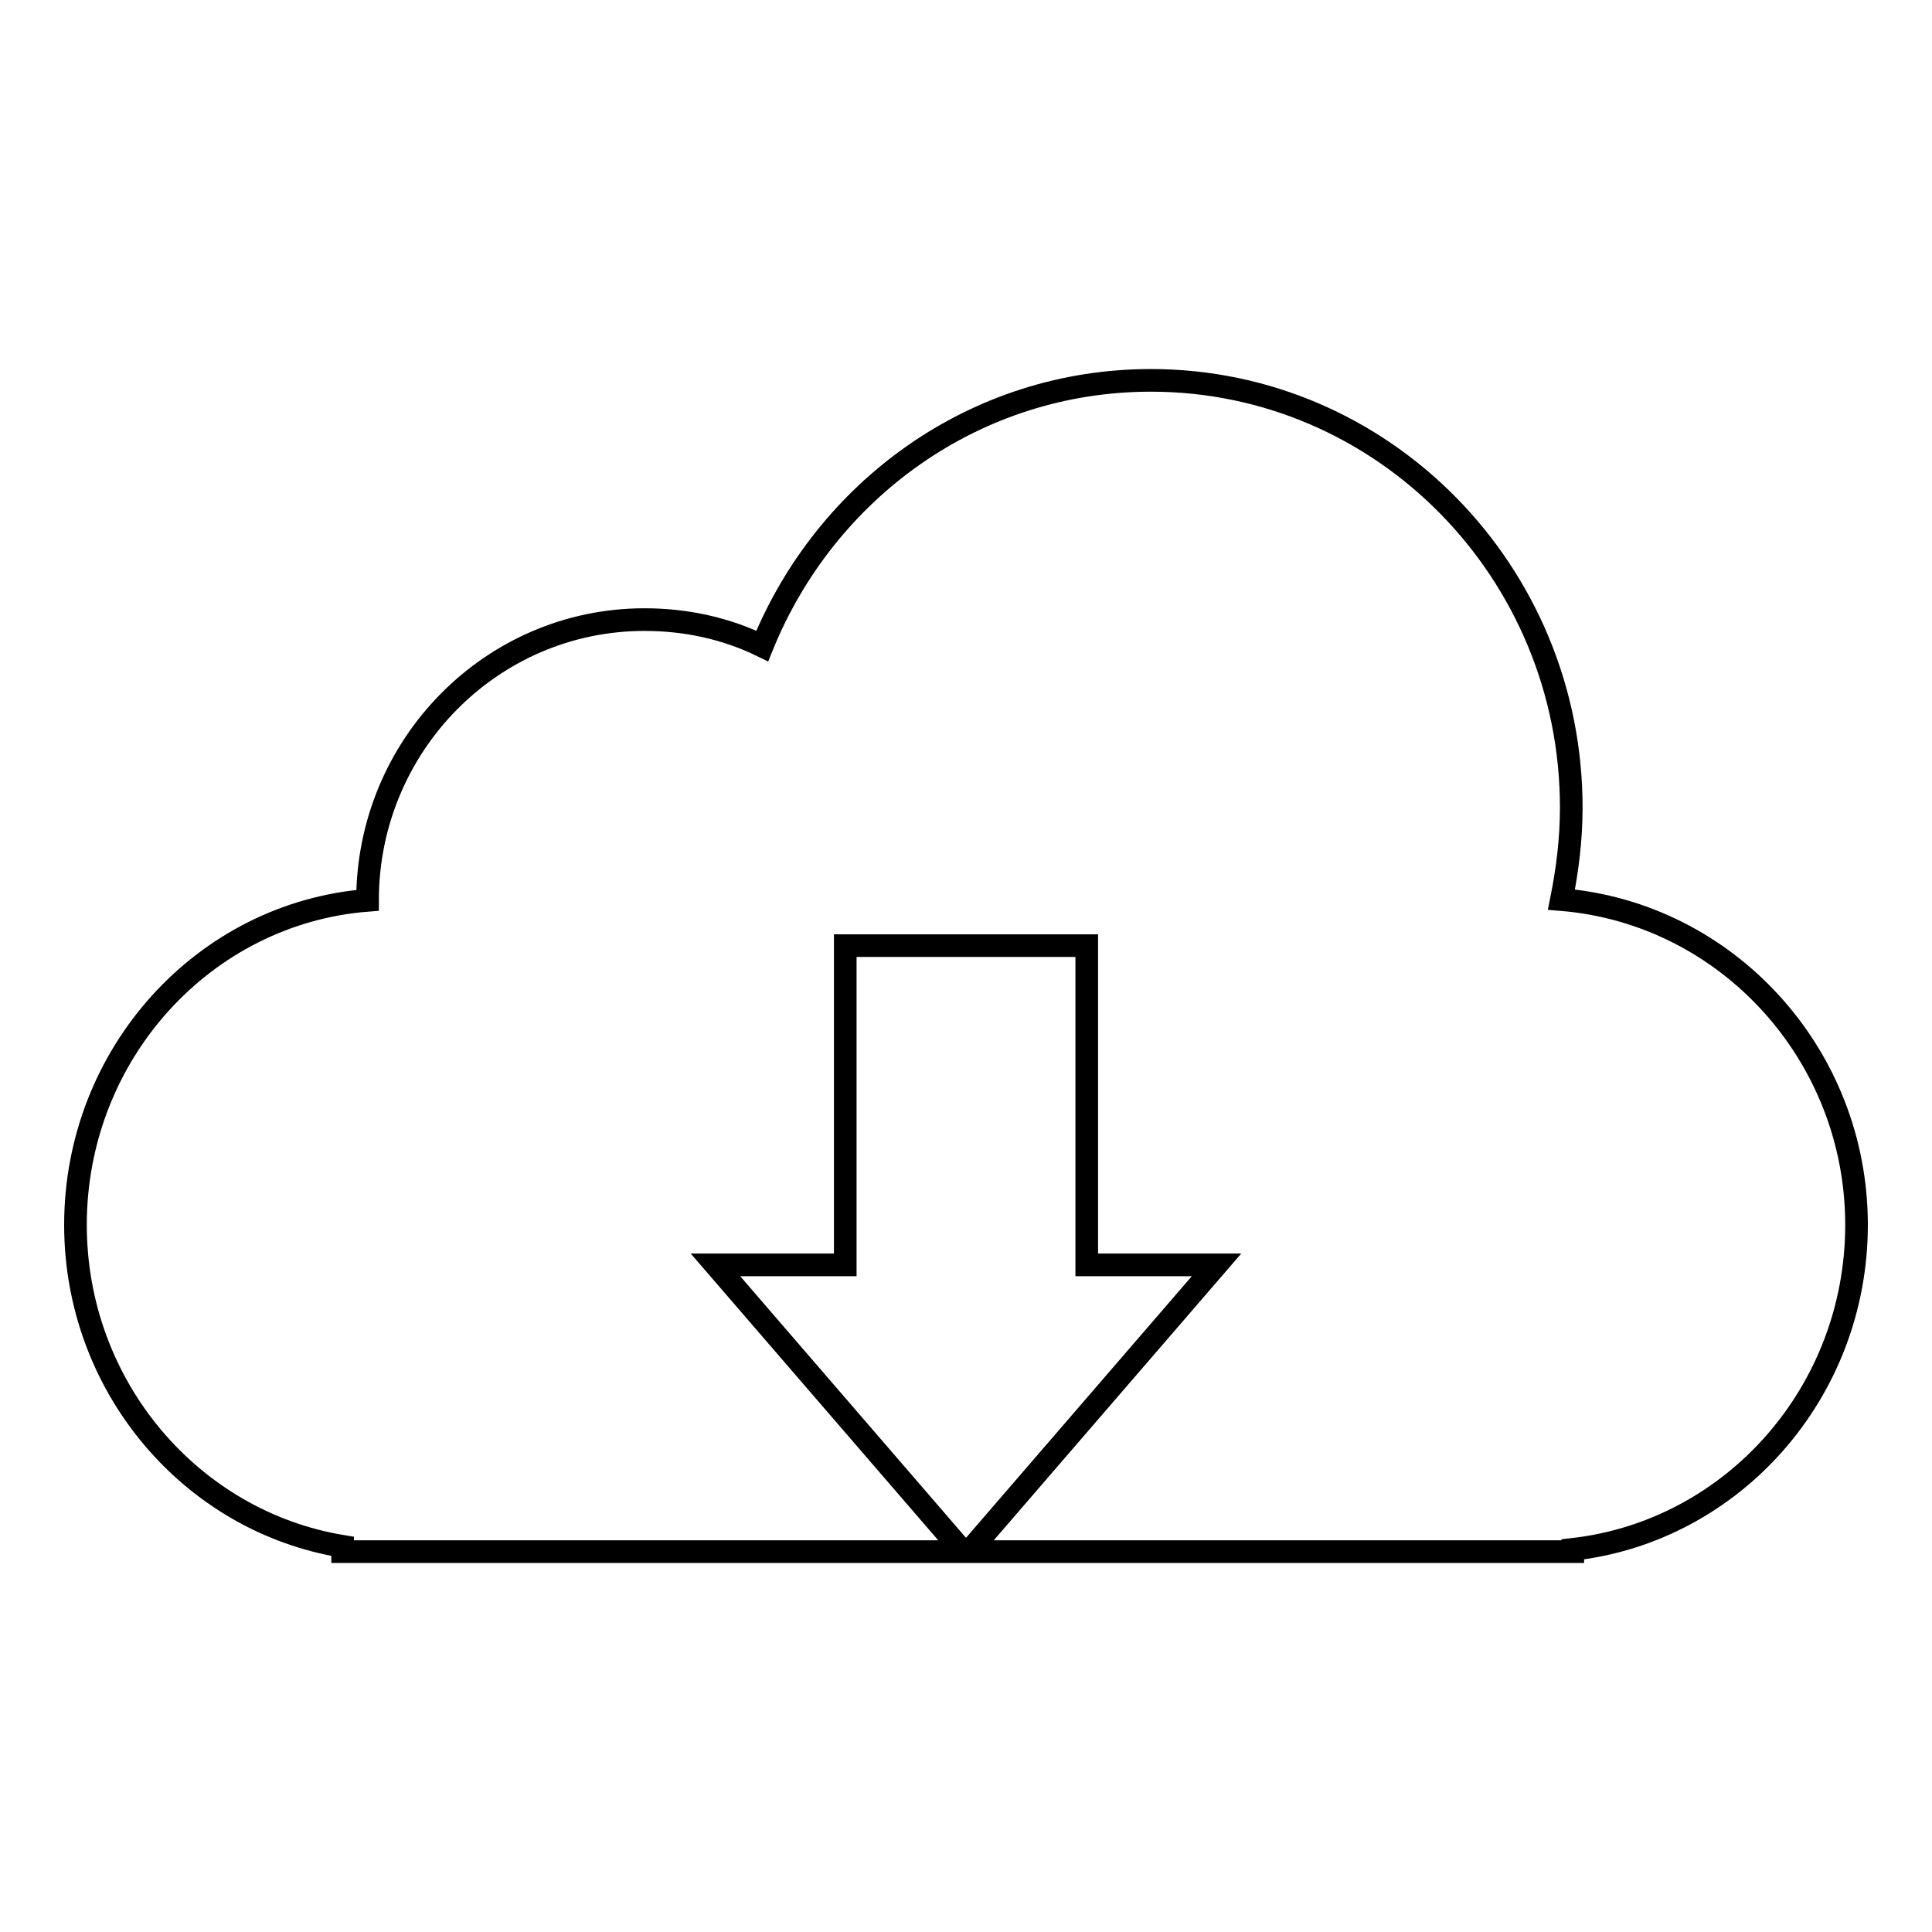 <?xml version="1.0" encoding="utf-8"?>
<!-- Svg Vector Icons : http://www.onlinewebfonts.com/icon -->
<!DOCTYPE svg PUBLIC "-//W3C//DTD SVG 1.1//EN" "http://www.w3.org/Graphics/SVG/1.1/DTD/svg11.dtd">
<svg version="1.1" xmlns="http://www.w3.org/2000/svg" xmlns:xlink="http://www.w3.org/1999/xlink" x="0px" y="0px" viewBox="0 0 256 256" enable-background="new 0 0 256 256" xml:space="preserve">
<g><g><path stroke-width="3" fill-opacity="0" stroke="#000000"  d="M206.9,119.2c0.8-4,1.3-8,1.3-12.2c0-31.2-24.9-56.6-55.7-56.6c-23.3,0-43.1,14.5-51.5,35.2c-4.7-2.3-10-3.5-15.6-3.5c-20.3,0-36.7,16.7-36.7,37.2l0,0C27,121,10,139.7,10,162.3c0,21.4,15.3,39.3,35.4,42.6v0.7h82.2l-32.8-38H112v-42.3h32v42.3h17.2l-32.8,38h80v-0.3c21.2-2.4,37.6-20.8,37.6-43C246,139.7,228.8,121,206.9,119.2z"/></g></g>
</svg>